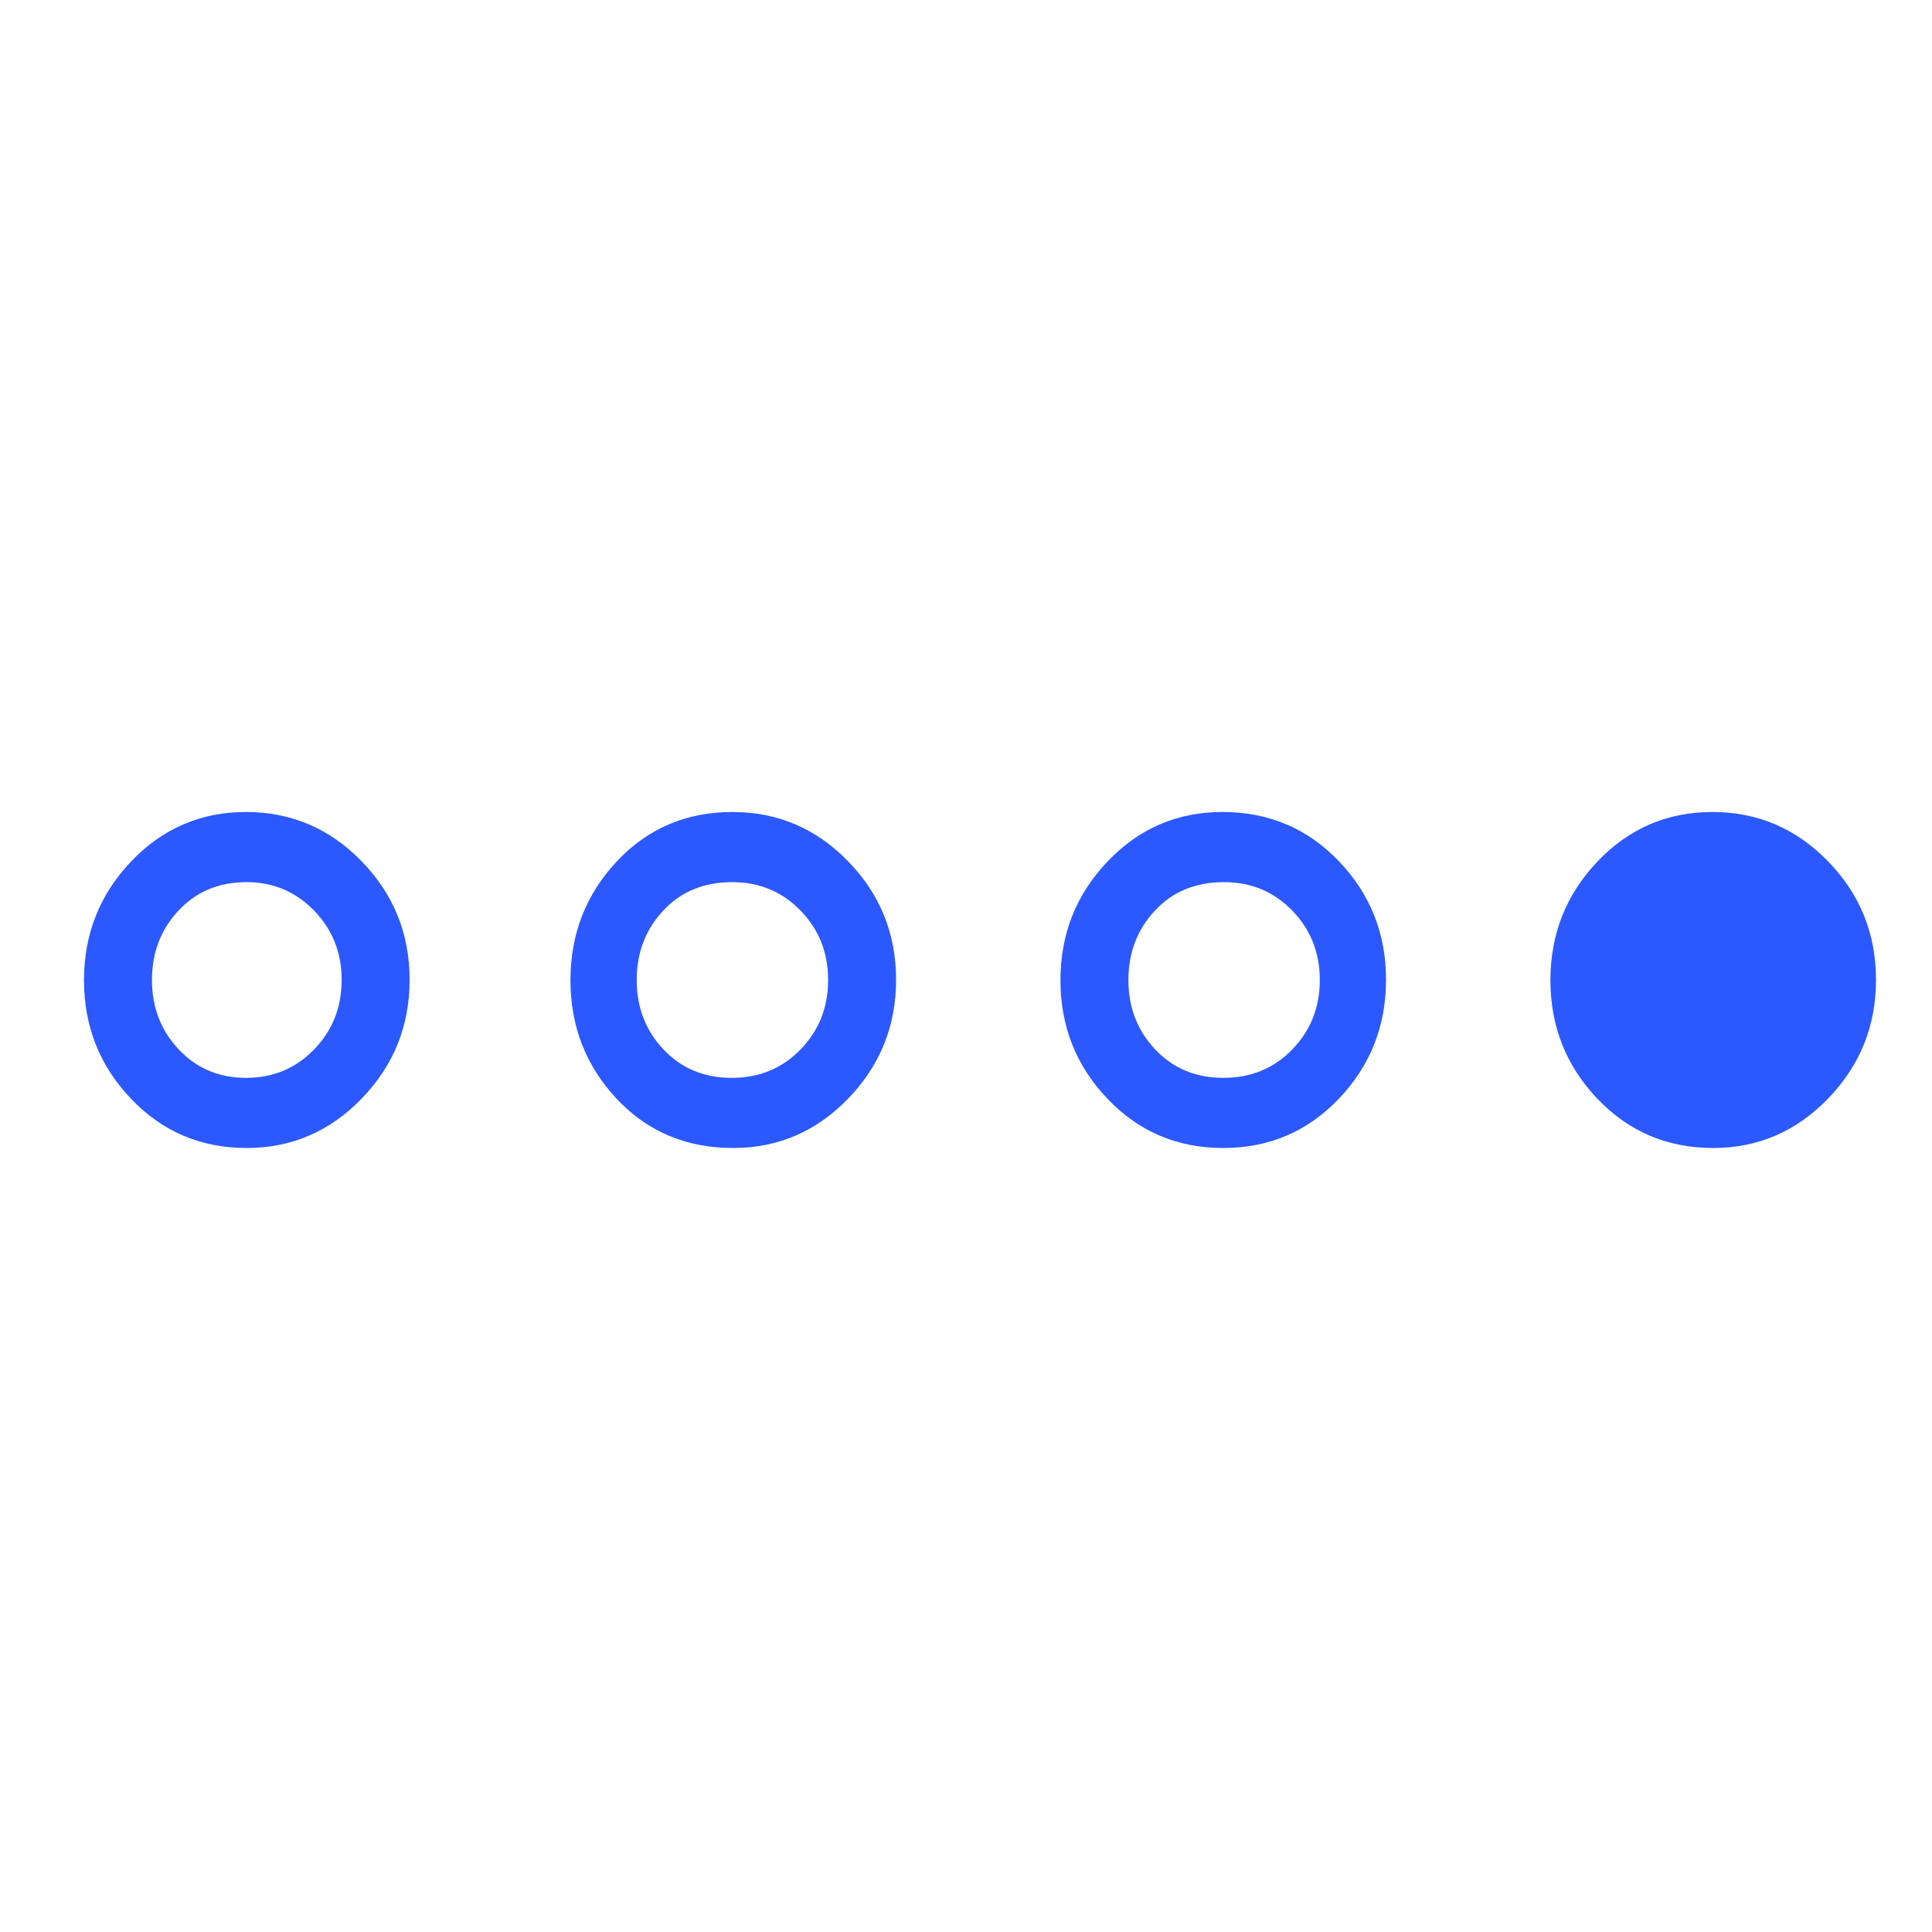 <svg width="69" height="69" viewBox="0 0 69 69" fill="none" xmlns="http://www.w3.org/2000/svg">
<path d="M8.809 41C7.172 41 5.795 40.413 4.677 39.239C3.559 38.066 3 36.655 3 35.007C3 33.358 3.561 31.945 4.683 30.767C5.804 29.589 7.171 29 8.784 29C10.397 29 11.775 29.587 12.916 30.761C14.058 31.934 14.629 33.345 14.629 34.993C14.629 36.641 14.059 38.054 12.919 39.233C11.78 40.411 10.409 41 8.809 41ZM8.787 38.495C9.752 38.495 10.562 38.157 11.219 37.479C11.874 36.802 12.202 35.975 12.202 34.999C12.202 34.023 11.873 33.196 11.215 32.519C10.557 31.843 9.754 31.505 8.806 31.505C7.817 31.505 7.007 31.843 6.375 32.521C5.743 33.198 5.427 34.025 5.427 35.001C5.427 35.977 5.746 36.803 6.384 37.48C7.021 38.157 7.823 38.495 8.787 38.495ZM26.184 41C24.505 41 23.117 40.413 22.02 39.239C20.923 38.066 20.374 36.655 20.374 35.007C20.374 33.358 20.925 31.945 22.026 30.767C23.127 29.589 24.504 29 26.159 29C27.771 29 29.148 29.587 30.29 30.761C31.432 31.934 32.003 33.345 32.003 34.993C32.003 36.641 31.433 38.054 30.294 39.233C29.154 40.411 27.784 41 26.184 41ZM26.131 38.495C27.116 38.495 27.937 38.157 28.592 37.479C29.248 36.802 29.576 35.975 29.576 34.999C29.576 34.023 29.247 33.196 28.589 32.519C27.931 31.843 27.118 31.505 26.149 31.505C25.139 31.505 24.319 31.843 23.687 32.521C23.055 33.198 22.739 34.025 22.739 35.001C22.739 35.977 23.058 36.803 23.696 37.48C24.334 38.157 25.145 38.495 26.131 38.495ZM43.681 41C42.045 41 40.668 40.413 39.55 39.239C38.432 38.066 37.873 36.655 37.873 35.007C37.873 33.358 38.434 31.945 39.555 30.767C40.677 29.589 42.044 29 43.657 29C45.311 29 46.699 29.587 47.82 30.761C48.941 31.934 49.501 33.345 49.501 34.993C49.501 36.641 48.942 38.054 47.823 39.233C46.704 40.411 45.323 41 43.681 41ZM43.691 38.495C44.677 38.495 45.498 38.157 46.153 37.479C46.809 36.802 47.136 35.975 47.136 34.999C47.136 34.023 46.807 33.196 46.15 32.519C45.492 31.843 44.679 31.505 43.71 31.505C42.7 31.505 41.88 31.843 41.248 32.521C40.616 33.198 40.3 34.025 40.3 35.001C40.3 35.977 40.619 36.803 41.257 37.48C41.895 38.157 42.706 38.495 43.691 38.495ZM61.18 41C59.543 41 58.166 40.413 57.048 39.239C55.931 38.066 55.372 36.655 55.372 35.007C55.372 33.358 55.933 31.945 57.054 30.767C58.175 29.589 59.542 29 61.155 29C62.769 29 64.146 29.587 65.287 30.761C66.429 31.934 67 33.345 67 34.993C67 36.641 66.43 38.054 65.29 39.233C64.151 40.411 62.781 41 61.18 41Z" fill="#2B59FF"/>
</svg>

